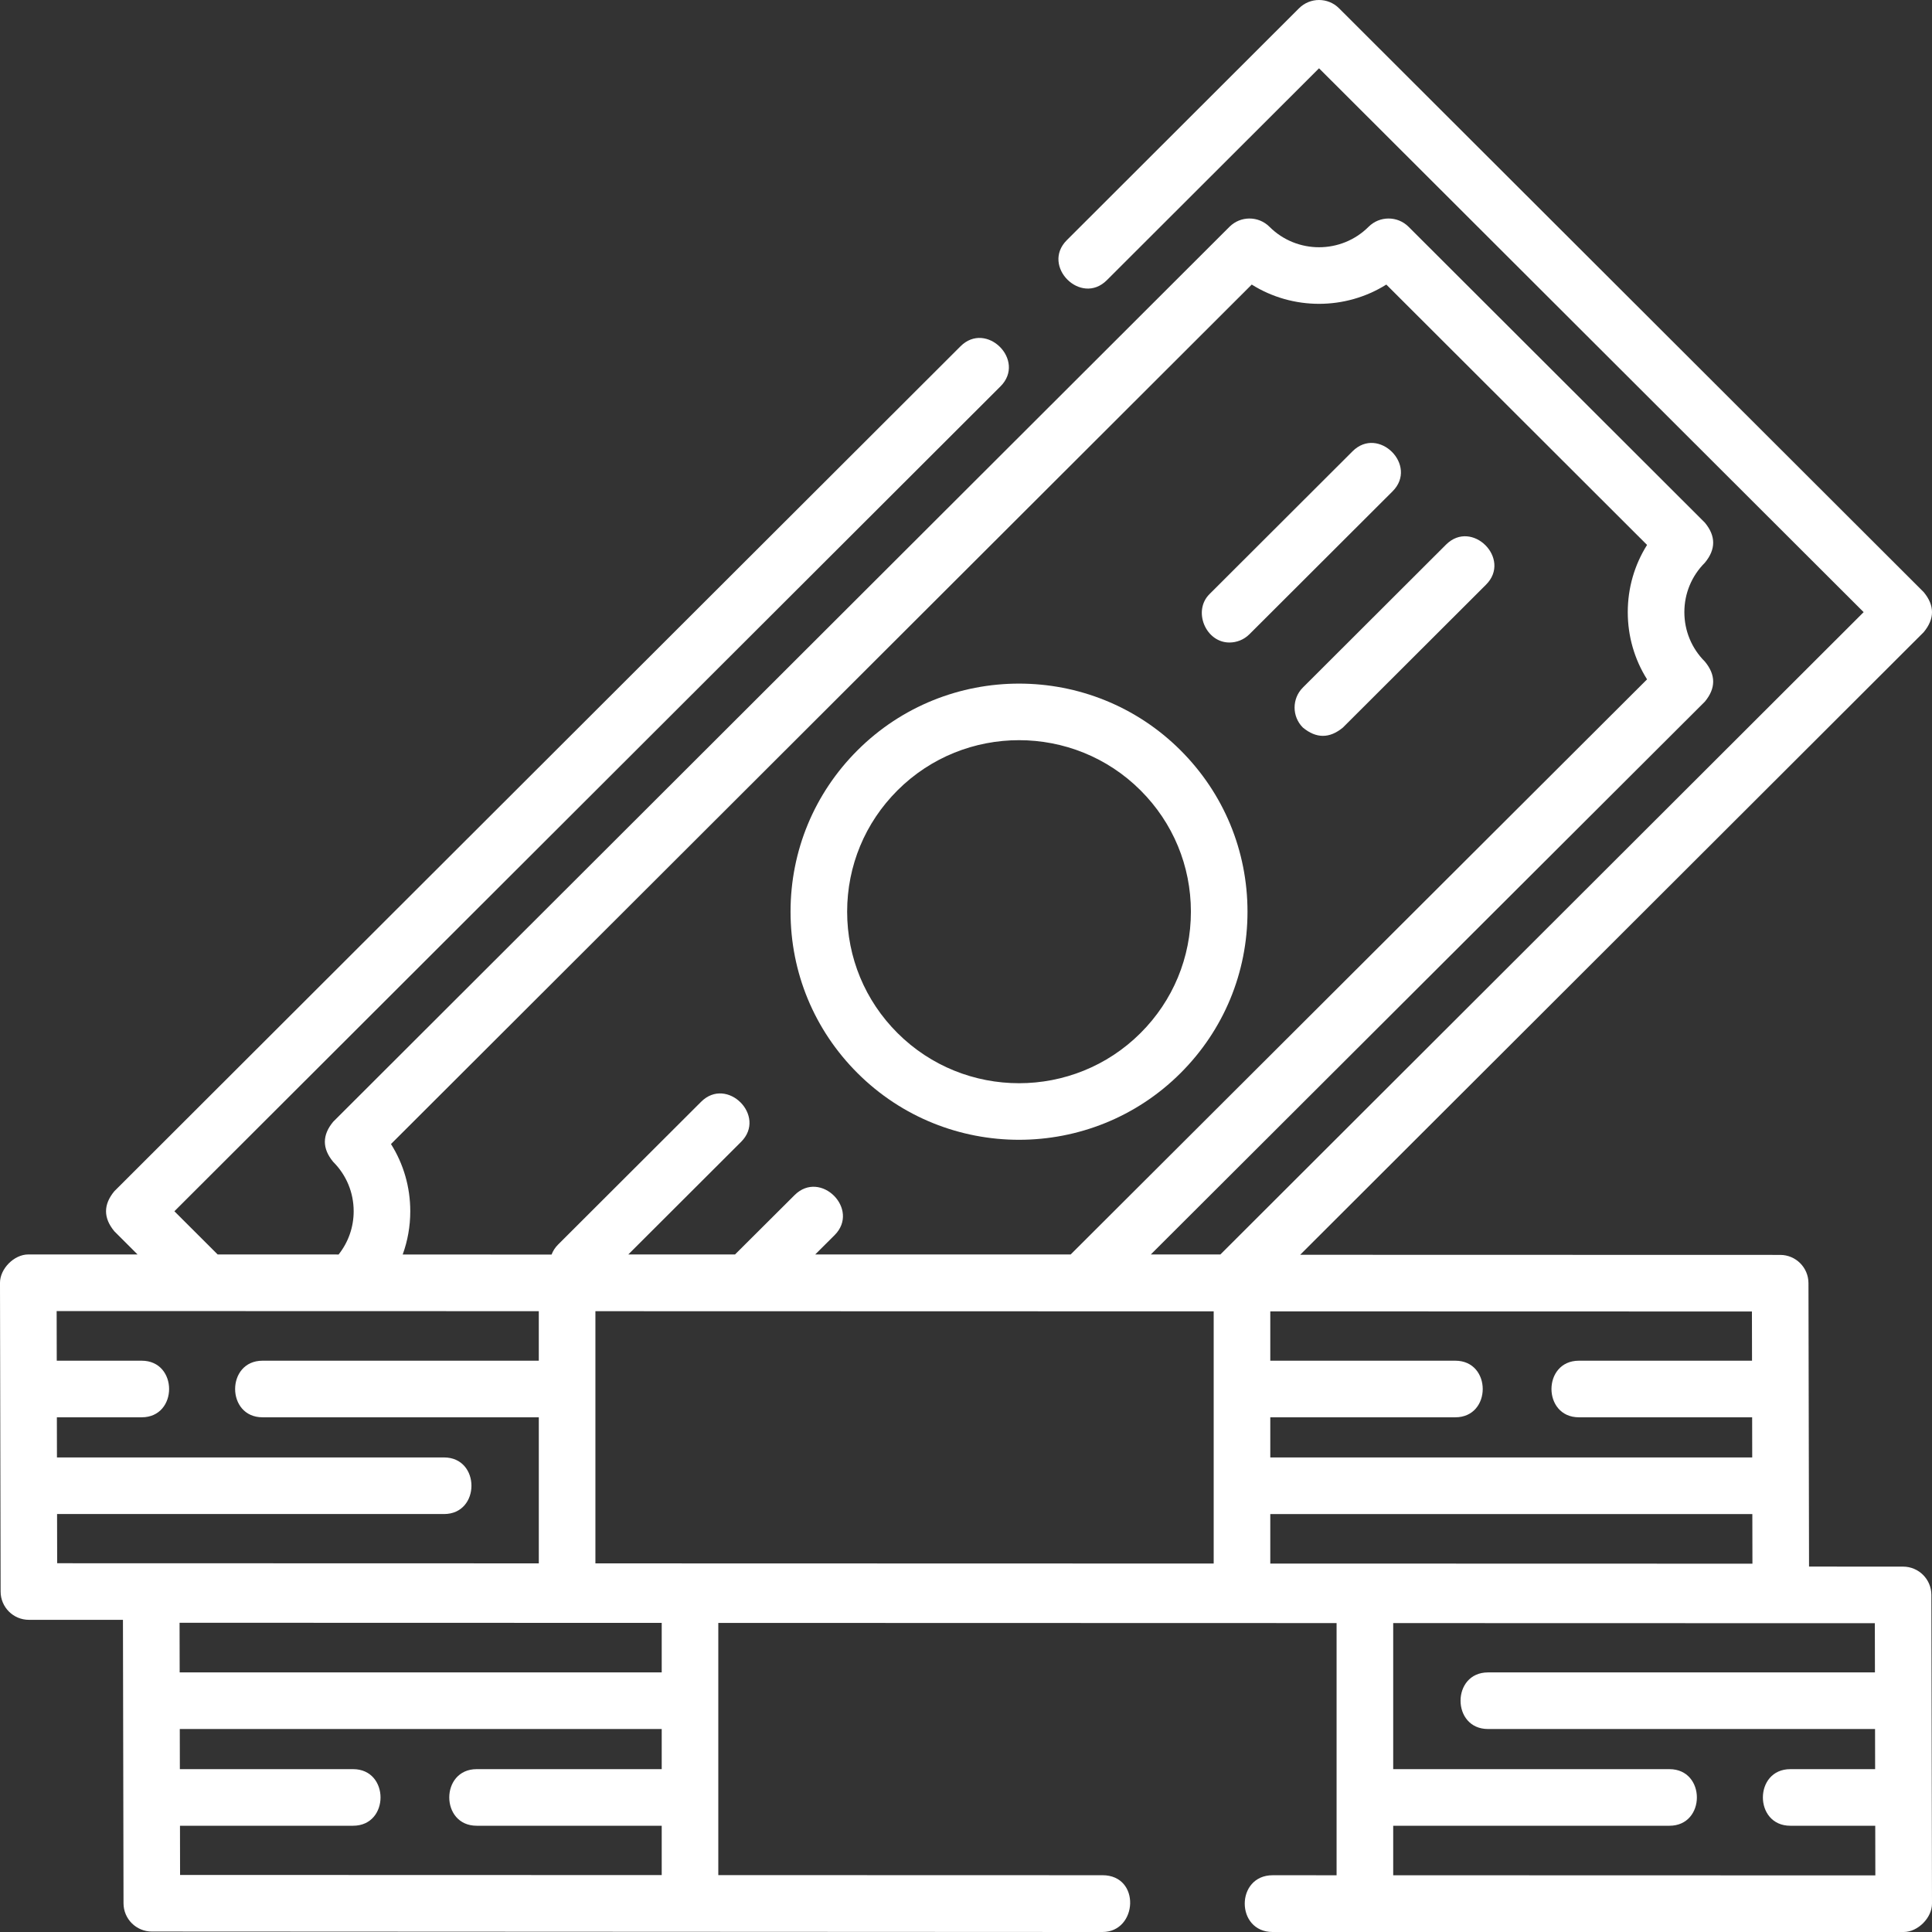 <?xml version="1.0"?>
<svg xmlns="http://www.w3.org/2000/svg" xmlns:xlink="http://www.w3.org/1999/xlink" xmlns:svgjs="http://svgjs.com/svgjs" version="1.1" width="512" height="512" x="0" y="0" viewBox="0 0 512 512" style="enable-background:new 0 0 512 512" xml:space="preserve" class=""><rect x="0" y="0" width="512" height="512" fill="#333333" stroke="none"/><g><g xmlns="http://www.w3.org/2000/svg" fill="#060606"><path d="m270.051 302.057c15.502-.001 31.01-5.895 42.812-17.68 11.438-11.422 17.738-26.61 17.738-42.766s-6.3-31.344-17.738-42.767c-23.606-23.573-62.017-23.573-85.623 0-11.438 11.423-17.738 26.611-17.738 42.767 0 16.155 6.3 31.343 17.738 42.766 11.804 11.788 27.305 17.681 42.811 17.68zm-32.212-92.599c8.881-8.869 20.546-13.303 32.212-13.303s23.331 4.434 32.212 13.303c8.602 8.589 13.338 20.008 13.338 32.152 0 12.145-4.736 23.563-13.338 32.152-17.762 17.737-46.662 17.737-64.424 0-8.602-8.588-13.338-20.007-13.338-32.152 0-12.144 4.736-23.563 13.338-32.152z" fill="#ffffff" data-original="#060606" style=""/><path d="m325.809 170.273c1.917 0 3.835-.731 5.299-2.192l37.934-37.872c6.863-6.851-3.735-17.466-10.598-10.615l-37.934 37.872c-4.458 4.45-1.002 12.807 5.299 12.807z" fill="#ffffff" data-original="#060606" style=""/><path d="m345.271 192.807c3.534 2.932 7.07 2.935 10.606.009l37.934-37.872c6.863-6.851-3.735-17.466-10.598-10.615l-37.934 37.872c-2.931 2.926-2.935 7.675-.008 10.606z" fill="#ffffff" data-original="#060606" style=""/><path d="m504.338 415.169-24.923-.007-.151-75.115c-.009-4.135-3.362-7.484-7.498-7.485l-127.205-.033 165.239-164.997c2.934-3.538 2.934-7.076 0-10.614l-154.944-154.725c-2.928-2.924-7.672-2.924-10.6 0l-61.541 61.456c-6.861 6.853 3.738 17.466 10.6 10.614l56.241-56.164 144.329 144.125-170.465 170.218h-18.44l146.827-146.503c2.936-3.538 2.936-7.077.002-10.616-3.505-3.5-5.435-8.152-5.435-13.1.001-4.947 1.931-9.598 5.435-13.097 2.934-3.538 2.934-7.076 0-10.614l-78.521-78.41c-2.928-2.924-7.672-2.924-10.6 0-7.24 7.229-19.021 7.231-26.262 0-2.928-2.925-7.672-2.924-10.6 0l-237.533 237.181c-2.934 3.538-2.934 7.076 0 10.614 3.504 3.499 5.434 8.151 5.434 13.098 0 4.212-1.41 8.202-3.988 11.457l-32.059-.01-11.464-11.447 218.932-218.611c6.862-6.853-3.736-17.464-10.6-10.614l-224.246 223.918c-2.934 3.538-2.934 7.076 0 10.614l6.156 6.147-28.956-.008c-3.794 0-7.509 3.812-7.502 7.515l.164 81.831c.009 4.135 3.362 7.484 7.498 7.485l24.923.007.151 75.115c.009 4.135 3.362 7.484 7.498 7.485l251.932.121c9.342 0 10.221-15.048.002-15.05l-101.808-.029v-66.834l163.851.043v66.83l-16.93-.005c-9.878 0-9.88 15.045-.002 15.045h167.219c3.794 0 7.509-3.812 7.502-7.515l-.164-81.831c-.009-4.135-3.362-7.484-7.498-7.485zm-346.549-67.688 149.895.039 13.956.004v66.83l-163.851-.043zm306.625 66.911-127.774-.033v-13.122h127.748zm-.108-53.792h-45.877c-9.697 0-9.697 15 0 15h45.907l.021 10.636h-127.717v-10.636h49.027c9.697 0 9.697-15 0-15h-49.027v-13.072l127.64.033zm-360.693-57.416 228.109-227.771c10.863 6.806 24.808 6.806 35.669 0l69.098 69c-3.331 5.286-5.113 11.412-5.114 17.811 0 6.399 1.783 12.525 5.113 17.812l-152.745 152.406h-67.7l5.123-5.105c6.868-6.844-3.718-17.471-10.588-10.625l-15.786 15.73h-28.284l29.894-29.845c6.863-6.851-3.735-17.466-10.598-10.615l-37.934 37.872c-.769.768-1.332 1.663-1.698 2.616l-39.453-.012c1.317-3.625 2.007-7.49 2.007-11.462.001-6.4-1.782-12.526-5.113-17.812zm-88.49 98.052h102.544c9.697 0 9.697-15 0-15h-102.574l-.022-10.636h22.472c9.697 0 9.697-15 0-15h-22.502l-.027-13.156 127.774.033v13.123h-73.205c-9.697 0-9.697 15 0 15h73.206v38.708l-127.64-.033zm32.598 95.644-.026-13.039h45.877c9.697 0 9.697-15 0-15h-45.908l-.021-10.636h127.717v10.636h-49.027c-9.697 0-9.697 15 0 15h49.027v13.075zm127.639-53.674h-127.747l-.027-13.156 127.774.033zm193.851 53.758v-13.122h73.206c9.697 0 9.697-15 0-15h-73.206v-38.708l127.64.033.026 13.039h-102.544c-9.697 0-9.697 15 0 15h102.574l.021 10.636h-22.472c-9.697 0-9.697 15 0 15h22.502l.027 13.156z" fill="#ffffff" data-original="#060606" style=""/></g></g></svg>
